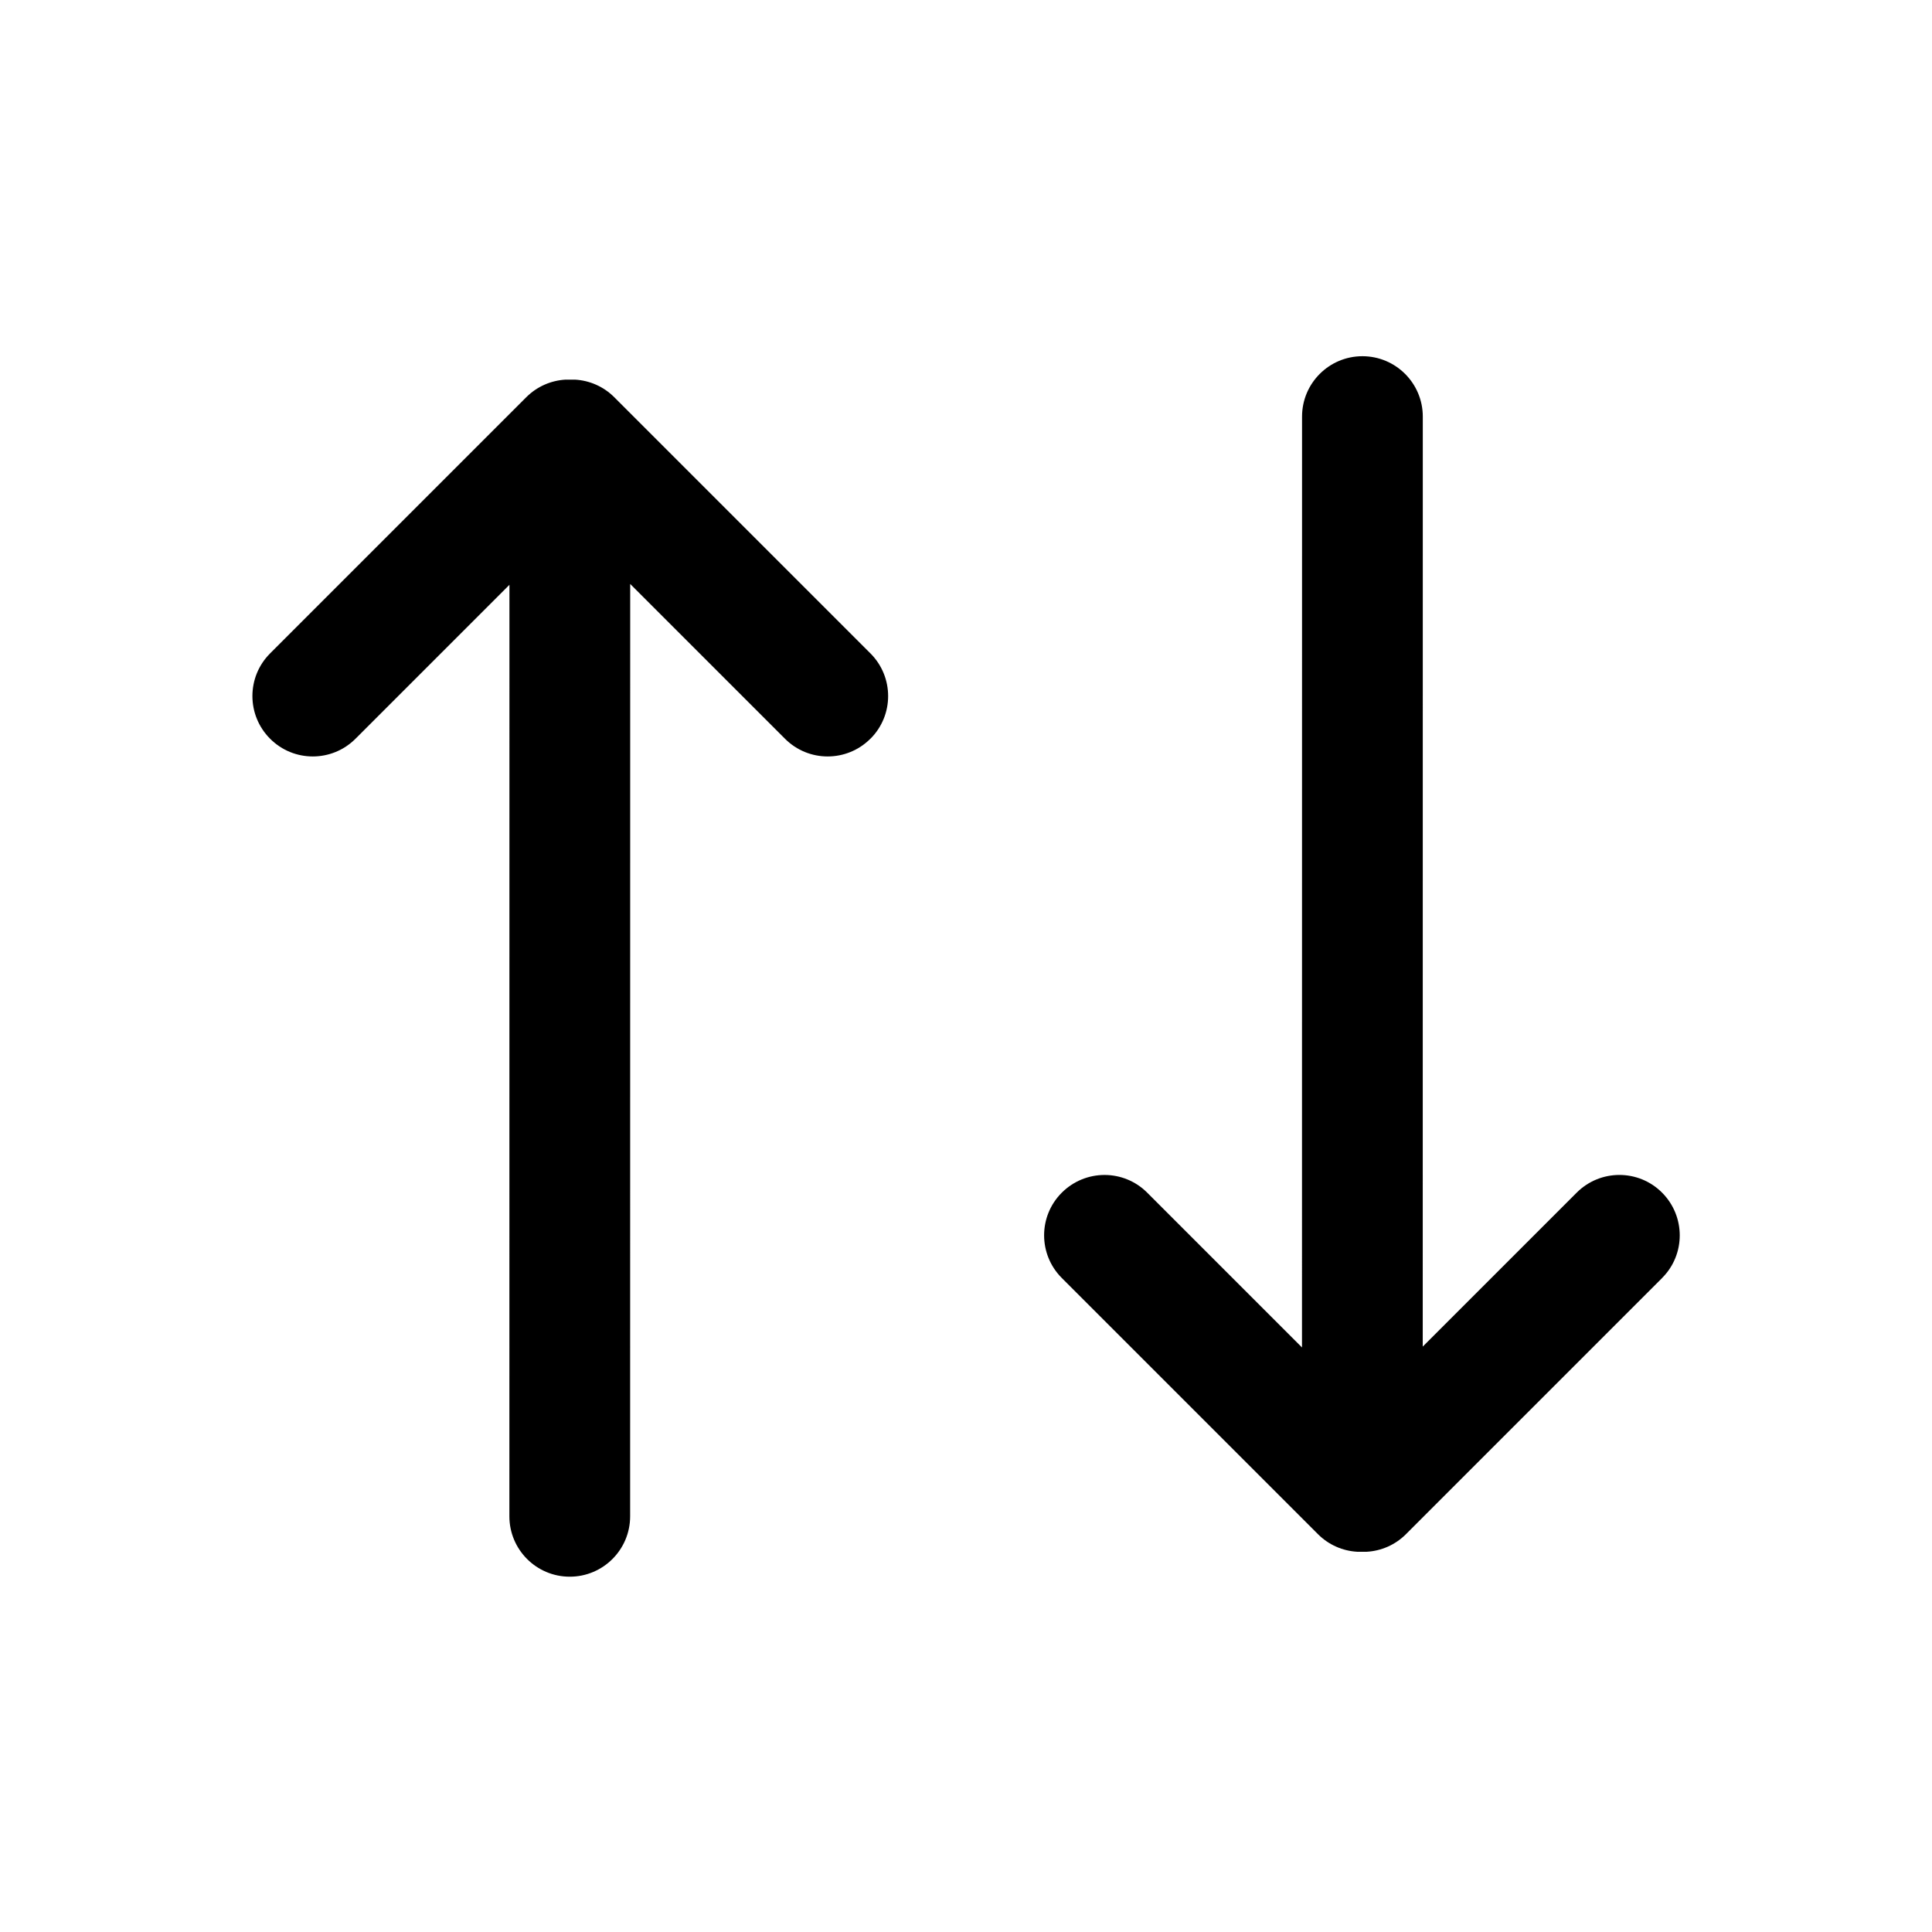 <?xml version="1.0" encoding="utf-8"?><!-- Скачано с сайта svg4.ru / Downloaded from svg4.ru -->
<svg width="800px" height="800px" viewBox="0 0 32 32" xmlns="http://www.w3.org/2000/svg">
<g fill="none" fill-rule="evenodd">
<path d="m0 0h32v32h-32z"/>
<path d="m12.23 17.593c.391.391.391 1.024 0 1.414l-2.564 2.564 15.443.001c.552 0 1 .448 1 1 0 .552-.448 1-1 1l-15.429-.001 2.55 2.55c.391.391.391 1.024 0 1.414-.391.391-1.024.391-1.414 0l-4.243-4.243c-.18-.18-.277-.412-.291-.648v-.161c.014-.236.111-.468.291-.648l4.243-4.243c.391-.391 1.024-.391 1.414 0zm8.932-13.114 4.243 4.243c.18.18.277.412.291.648v.161c-.014.236-.111.468-.291.648l-4.243 4.243c-.391.391-1.024.391-1.414 0s-.391-1.024 0-1.414l2.564-2.564-15.418-.001c-.552 0-1-.448-1-1s.448-1 1-1l15.404.001-2.55-2.55c-.391-.391-.391-1.024 0-1.414s1.024-.391 1.414 0z" fill="#000000" transform="matrix(0 1 -1 0 32.009 .006)"/>
</g>
</svg>